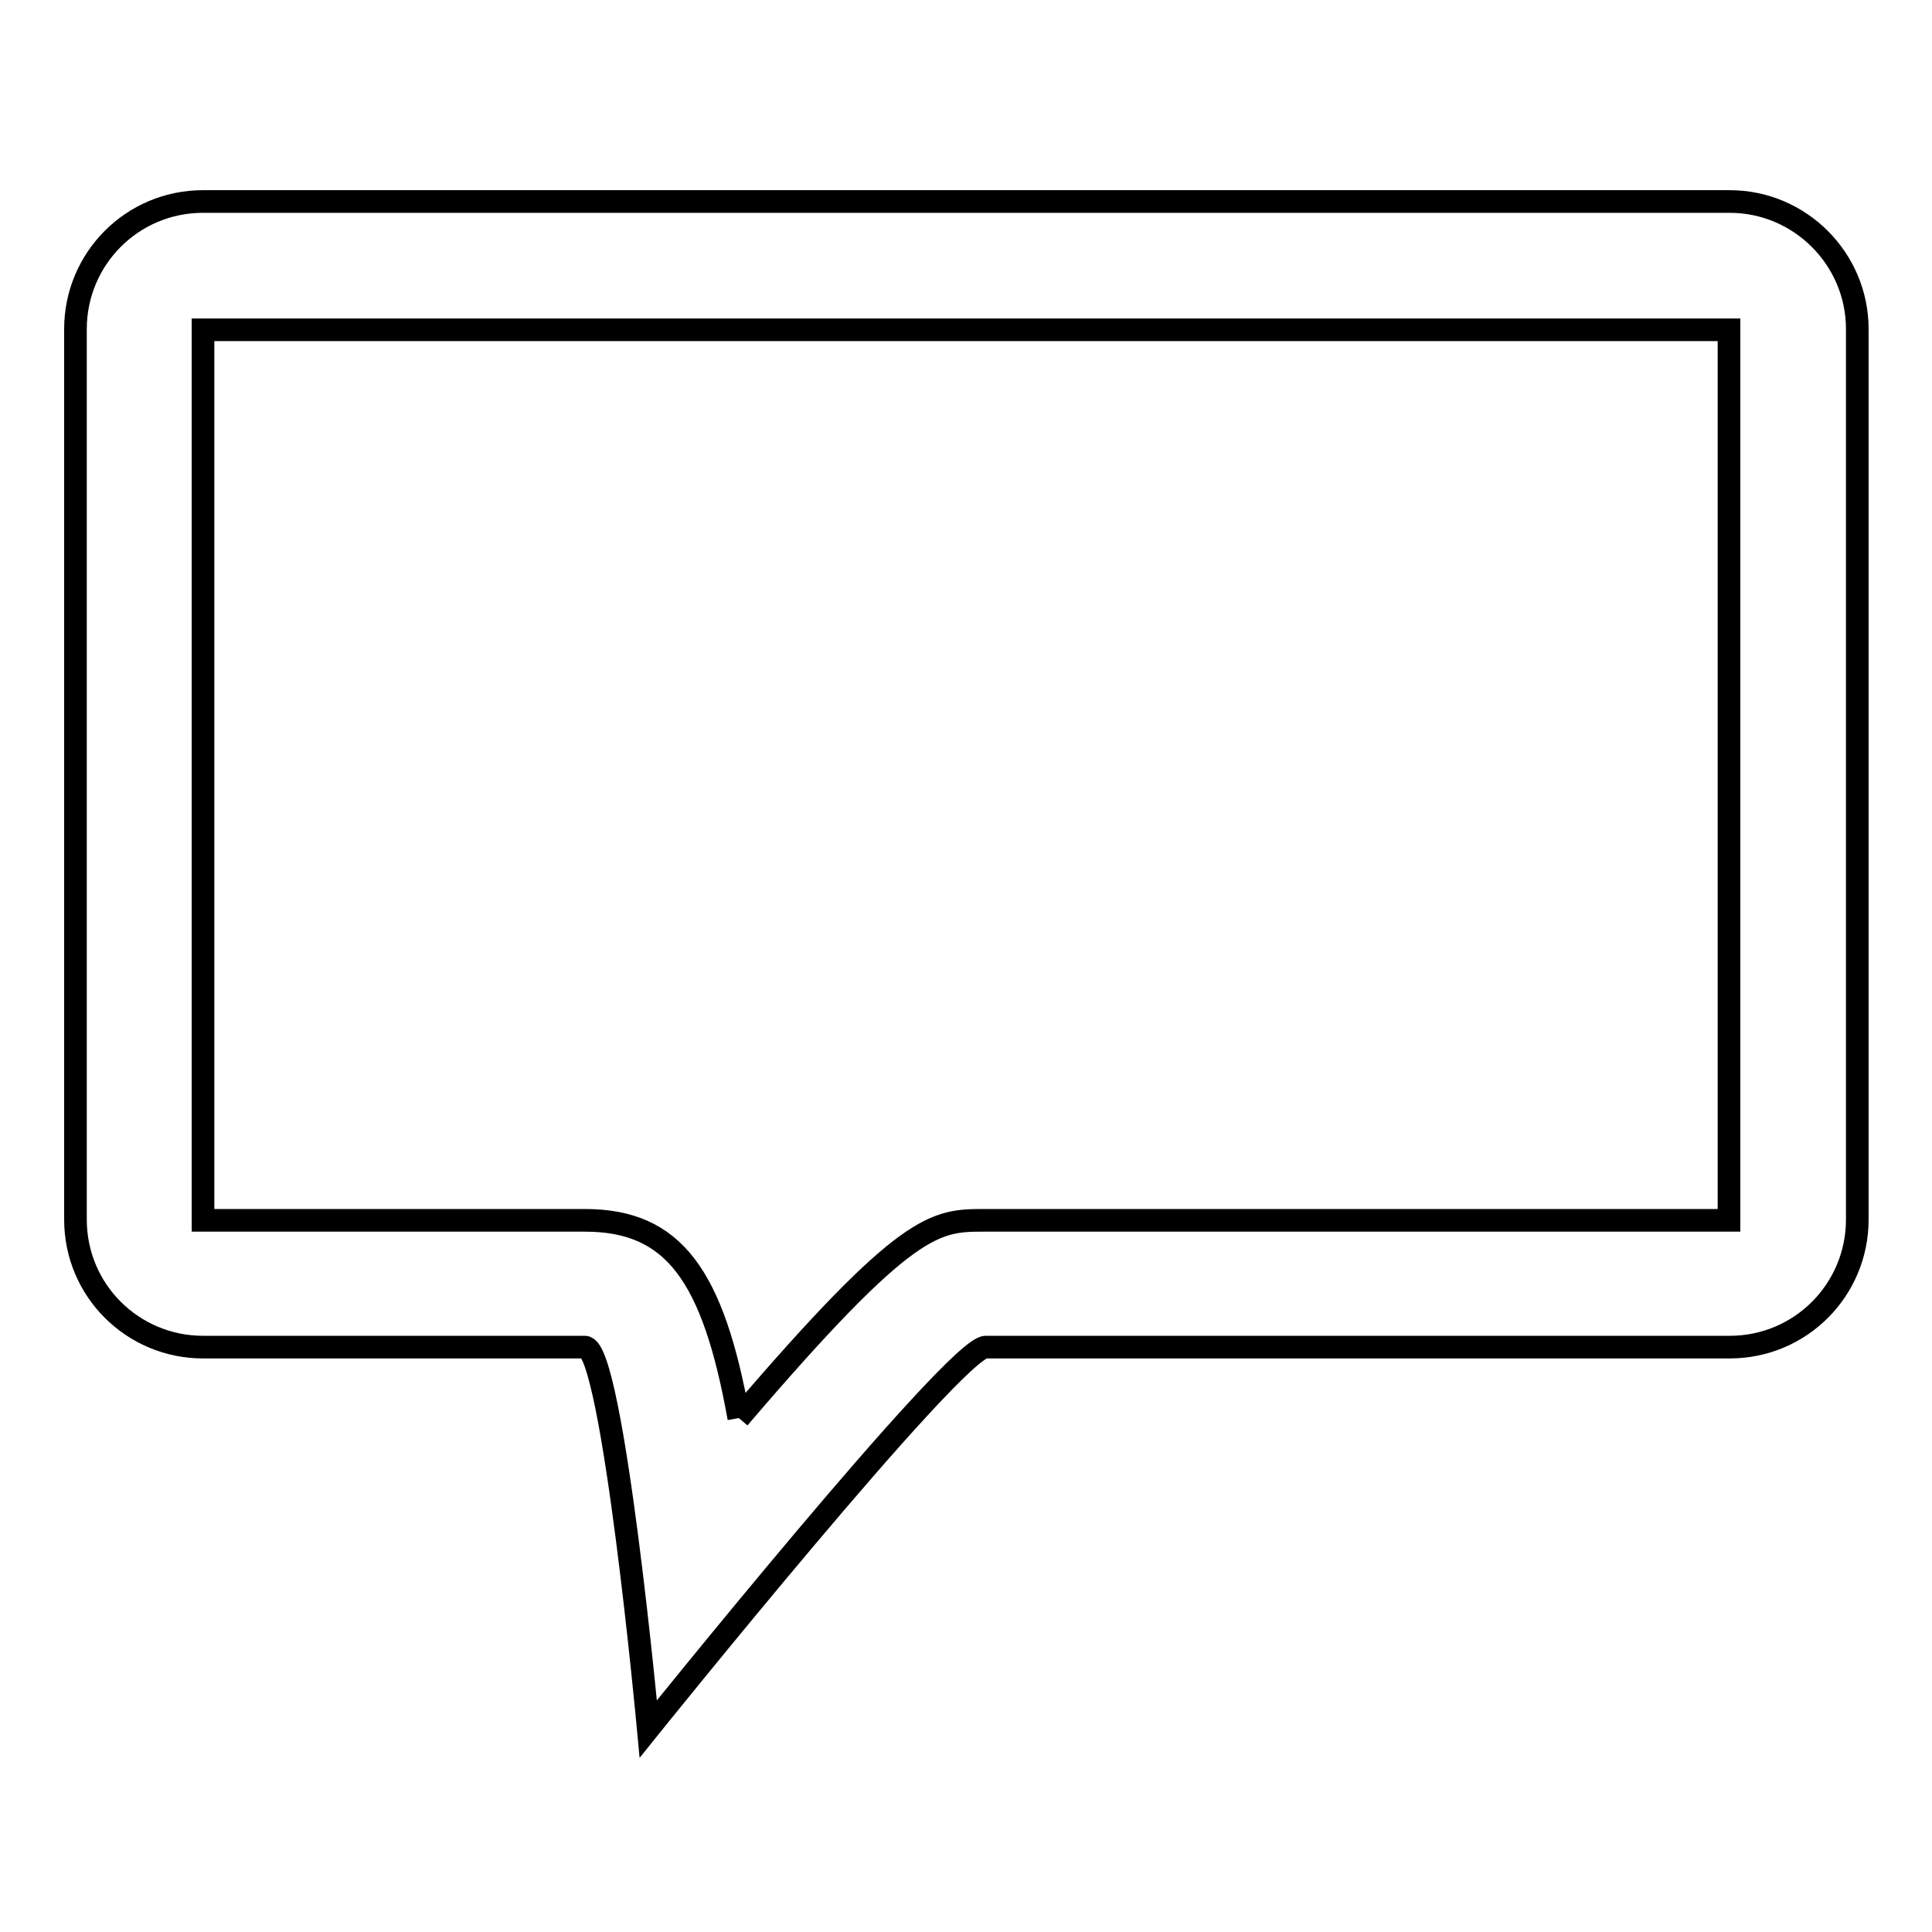 <?xml version="1.0" encoding="utf-8"?>
<!-- Svg Vector Icons : http://www.onlinewebfonts.com/icon -->
<!DOCTYPE svg PUBLIC "-//W3C//DTD SVG 1.1//EN" "http://www.w3.org/Graphics/SVG/1.1/DTD/svg11.dtd">
<svg version="1.1" xmlns="http://www.w3.org/2000/svg" xmlns:xlink="http://www.w3.org/1999/xlink" x="0px" y="0px" viewBox="0 0 256 256" enable-background="new 0 0 256 256" xml:space="preserve">
<g><g><path stroke-width="3" fill-opacity="0" stroke="#000000"  d="M97.9,187.9c22.4-26.2,26-26.2,32.6-26.2h98.6v-118H26.9v118h50.6C89.3,161.7,94.5,169,97.9,187.9 M85.9,229.1c0,0-4.7-50.6-8.4-50.6c-38.9,0-50.6,0-50.6,0c-9.3,0-16.9-7.5-16.9-16.9v-118c0-9.3,7.5-16.9,16.9-16.9h202.3c9.3,0,16.9,7.6,16.9,16.9v118c0,9.3-7.5,16.9-16.9,16.9c0,0-49.6,0-98.6,0C126.5,178.6,85.9,229.1,85.9,229.1L85.9,229.1L85.9,229.1z"/></g></g>
</svg>